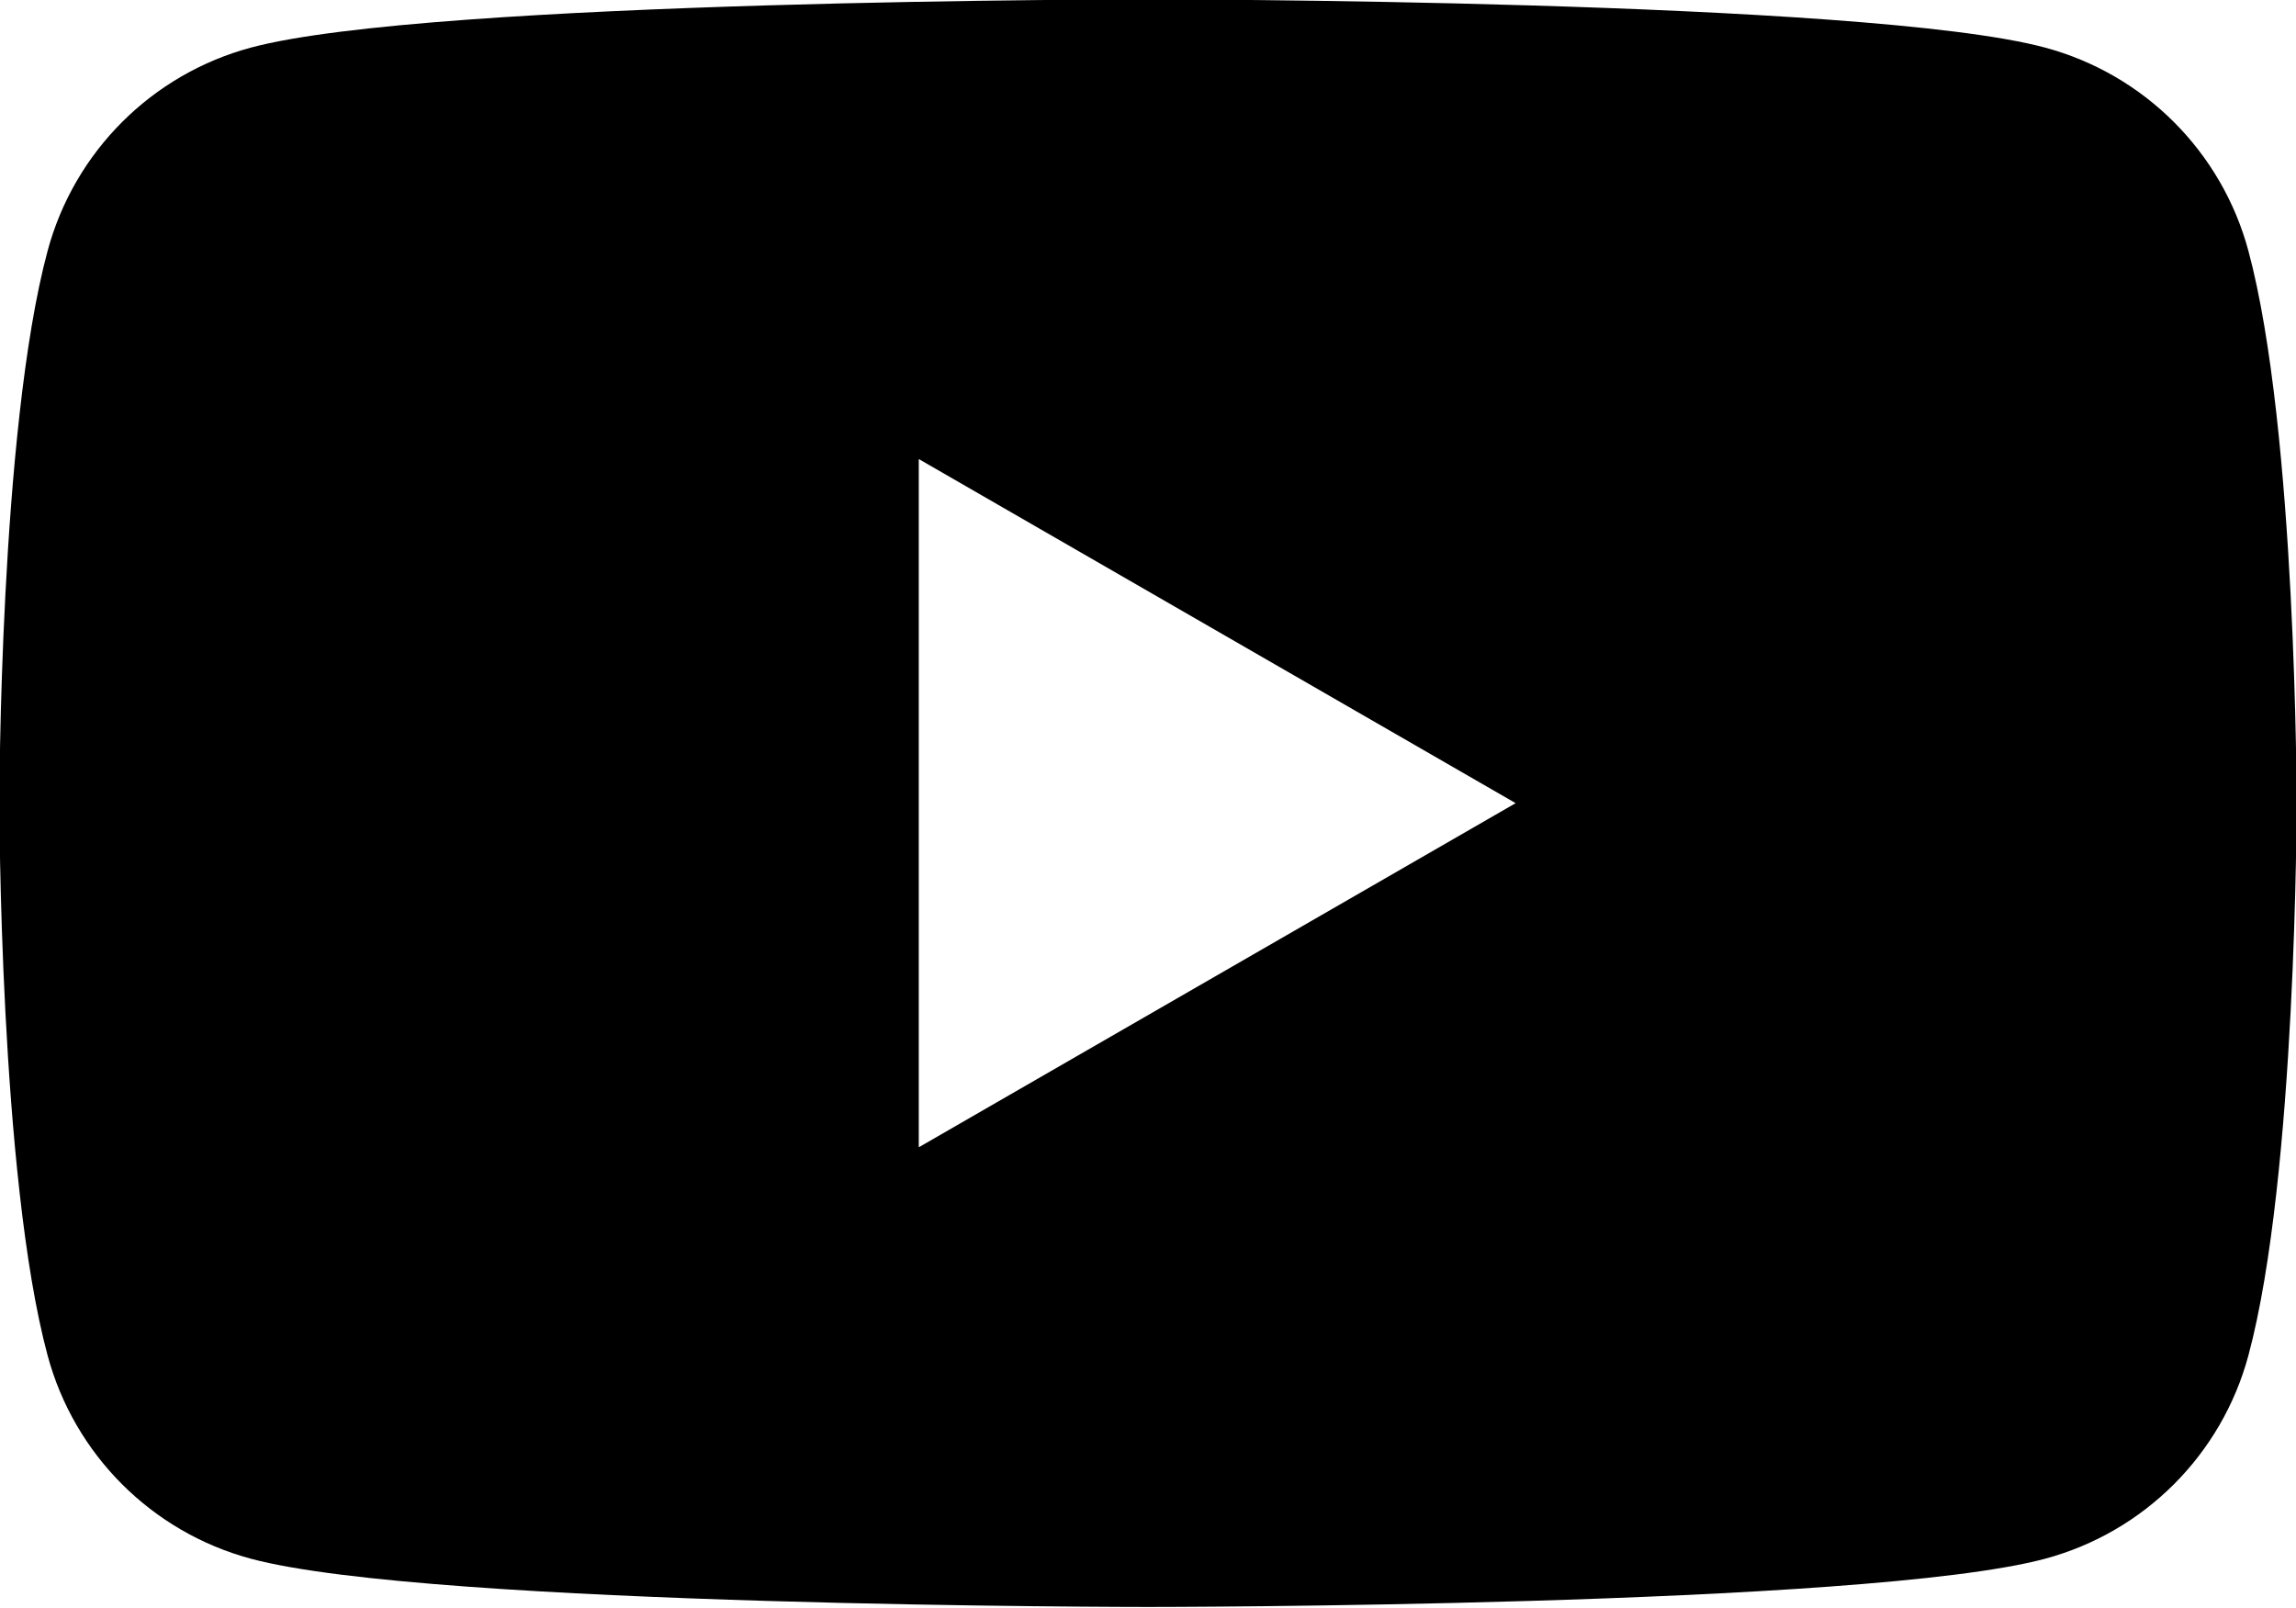 <?xml version="1.0" encoding="UTF-8"?>
<svg id="_レイヤー_2" data-name="レイヤー 2" xmlns="http://www.w3.org/2000/svg" viewBox="0 0 36.16 25.32">
  <defs>
    <style>
      .cls-1 {
        stroke-width: 0px;
      }
    </style>
  </defs>
  <g id="header">
    <path class="cls-1" d="m35.41,3.95c-.42-1.56-1.64-2.78-3.2-3.2-2.82-.76-14.13-.76-14.13-.76,0,0-11.31,0-14.13.76-1.56.42-2.78,1.64-3.2,3.2-.76,2.82-.76,8.7-.76,8.7,0,0,0,5.88.76,8.7.42,1.56,1.64,2.78,3.2,3.2,2.82.76,14.13.76,14.13.76,0,0,11.31,0,14.13-.76,1.56-.42,2.78-1.64,3.2-3.2.76-2.82.76-8.7.76-8.7,0,0,0-5.88-.76-8.7Zm-20.94,14.13V7.23l9.4,5.42-9.4,5.42Z"/>
  </g>
</svg>